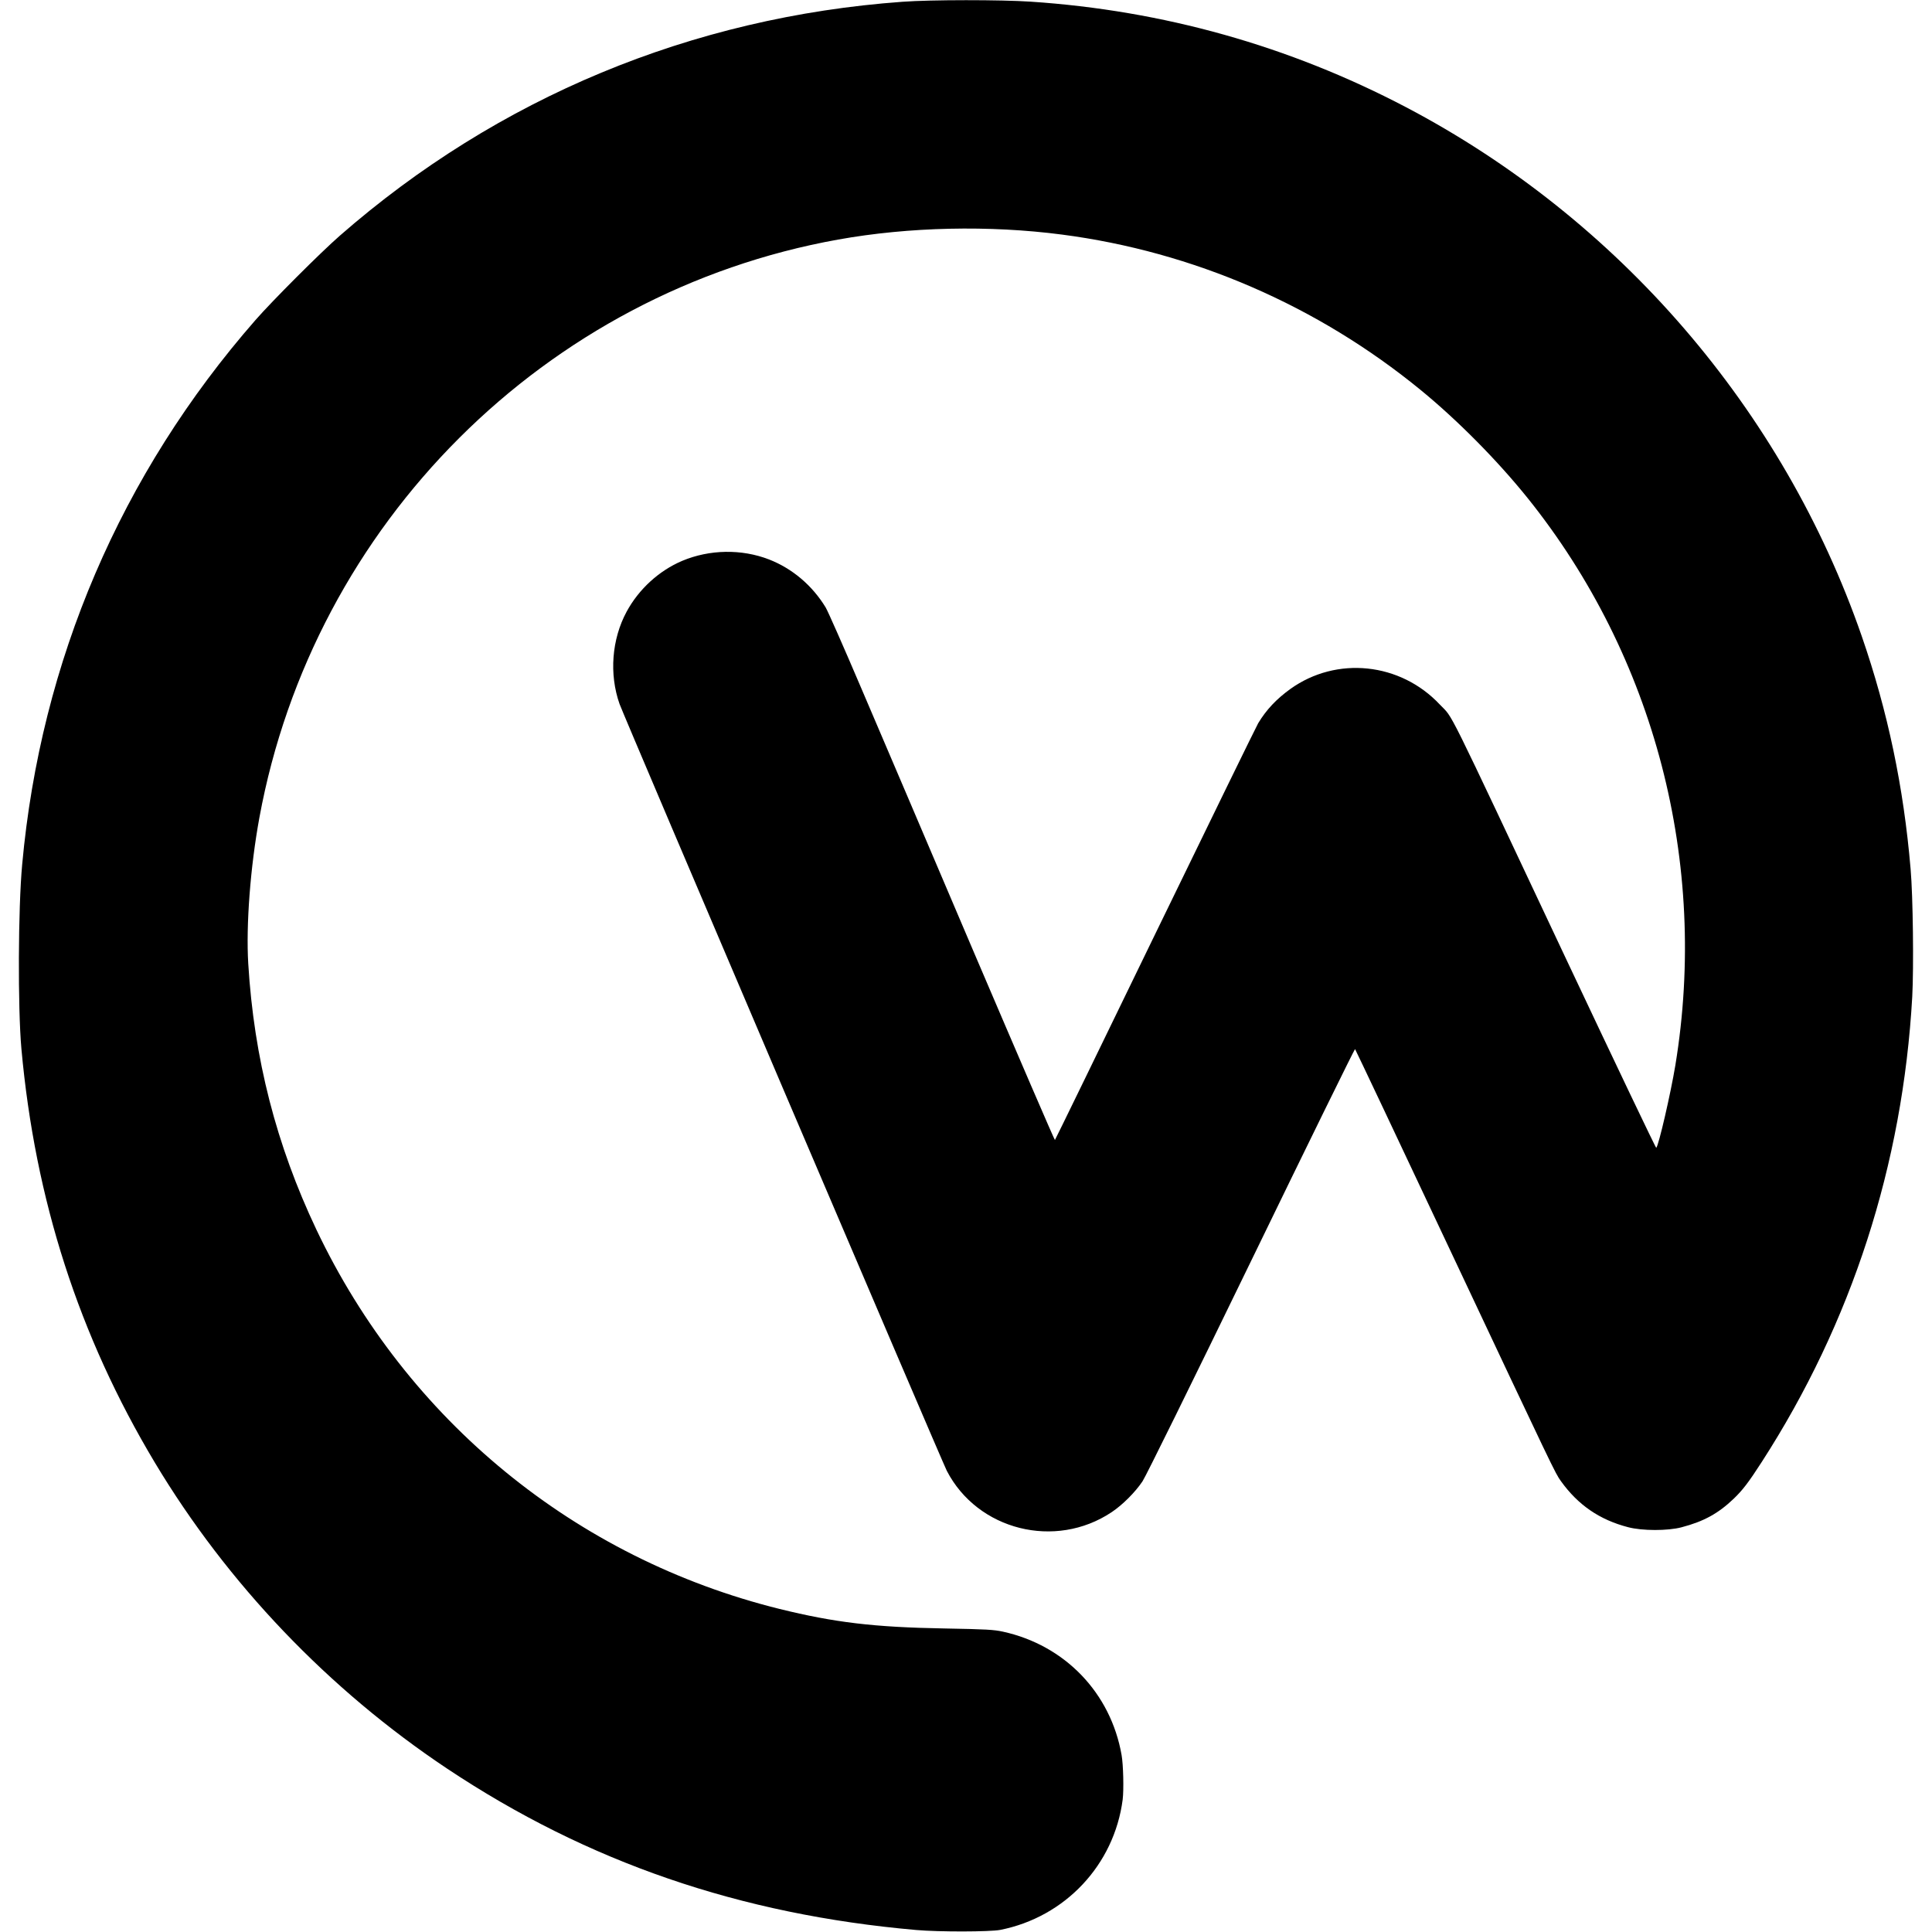 <?xml version="1.0" standalone="no"?>
<!DOCTYPE svg PUBLIC "-//W3C//DTD SVG 20010904//EN"
 "http://www.w3.org/TR/2001/REC-SVG-20010904/DTD/svg10.dtd">
<svg version="1.0" xmlns="http://www.w3.org/2000/svg"
 width="1751pt" height="1751pt" viewBox="0 0 1751 1751"
 preserveAspectRatio="xMidYMid meet">
<g transform="translate(0,1751) scale(0.1,-0.1)"
fill="#000000" stroke="none">
<path d="M8180 17494 c-1910 -138 -3669 -869 -5100 -2120 -174 -152 -612 -590
-764 -764 -1222 -1397 -1947 -3091 -2115 -4935 -37 -400 -40 -1301 -7 -1670
124 -1370 521 -2601 1209 -3750 659 -1099 1574 -2057 2649 -2774 1273 -848
2655 -1323 4253 -1463 205 -18 668 -17 760 1 588 116 1033 589 1110 1181 11
90 6 315 -10 405 -99 563 -514 994 -1075 1117 -84 18 -145 22 -530 29 -639 11
-996 54 -1495 177 -1850 459 -3376 1709 -4197 3437 -364 767 -566 1554 -618
2412 -21 349 19 876 101 1323 490 2665 2591 4763 5246 5239 641 115 1370 131
2028 45 1188 -155 2315 -643 3250 -1408 335 -274 697 -640 971 -981 1152
-1436 1639 -3308 1338 -5140 -42 -253 -150 -723 -173 -748 -4 -4 -373 770
-821 1720 -1118 2374 -1012 2161 -1140 2297 -358 382 -936 442 -1355 142 -126
-91 -218 -188 -292 -311 -16 -27 -436 -887 -933 -1910 -496 -1023 -905 -1863
-909 -1867 -3 -4 -334 764 -736 1705 -401 942 -859 2016 -1018 2387 -158 371
-304 702 -324 735 -122 200 -303 353 -514 435 -249 96 -538 91 -786 -13 -210
-89 -393 -256 -504 -461 -135 -250 -159 -566 -64 -836 35 -101 2922 -6865
2966 -6950 279 -539 983 -716 1494 -375 99 66 214 181 280 280 29 43 441 879
985 1999 514 1059 938 1922 941 1918 4 -4 393 -826 864 -1827 943 -2002 950
-2017 1002 -2089 155 -216 350 -350 608 -417 128 -34 360 -34 485 -1 202 53
333 125 474 260 79 76 134 147 253 332 815 1263 1278 2694 1364 4217 14 266 7
908 -15 1158 -63 743 -207 1428 -443 2110 -711 2052 -2202 3782 -4133 4795
-1057 554 -2197 875 -3400 955 -268 18 -904 18 -1160 -1z"/>
</g>
</svg>

